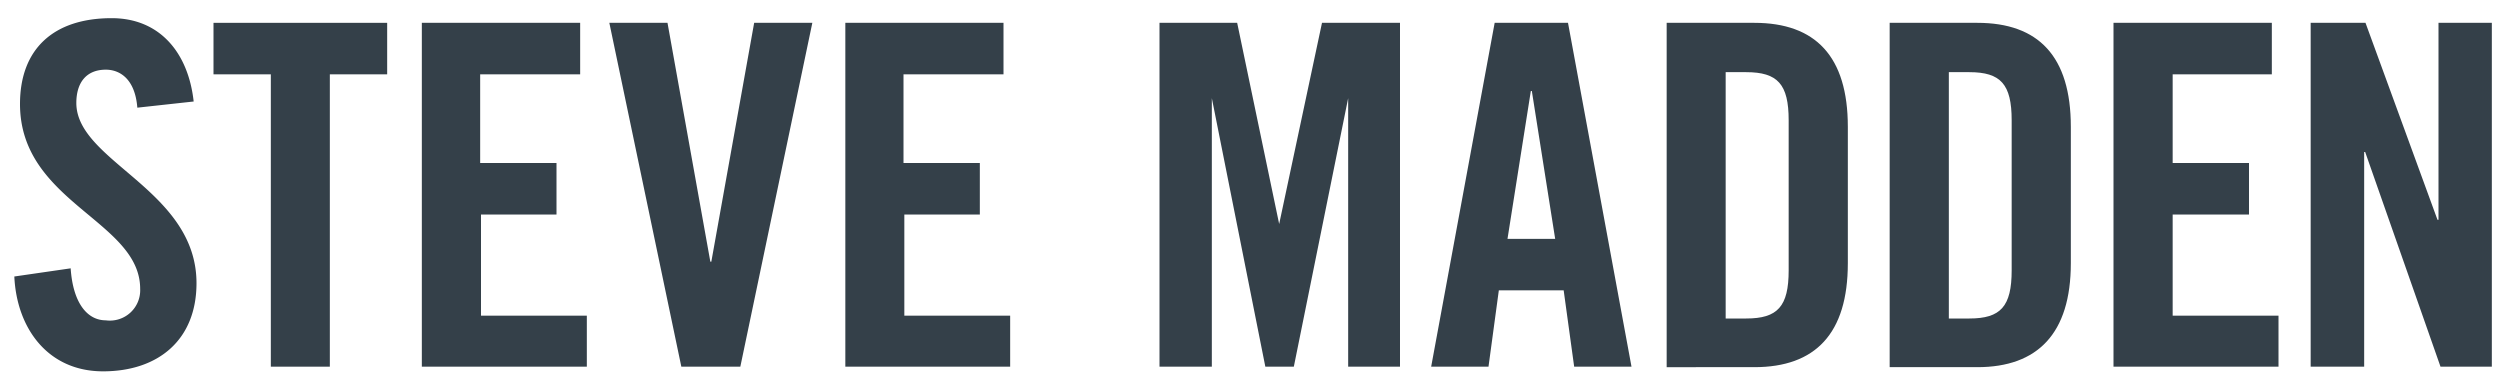 <svg id="Layer_1" data-name="Layer 1" xmlns="http://www.w3.org/2000/svg" viewBox="0 0 150 22.83"><defs><style>.cls-1{fill:#344049;}</style></defs><title>1</title><path class="cls-1" d="M8.24,6.46C8.1,4.69,7.15,4.18,6.35,4.18c-1.14,0-1.77.74-1.77,2,0,3.52,7.21,5.2,7.21,10.81,0,3.4-2.29,5.29-5.61,5.29S1,19.68.86,16.59l3.38-.49c.14,2.09,1,3.12,2.11,3.12a1.82,1.82,0,0,0,2.06-1.89c0-4.09-7.21-5.17-7.21-11.09,0-3.29,2-5.15,5.5-5.15,2.89,0,4.6,2.08,4.92,5Z"/><path class="cls-1" d="M16.25,4.46H12.81V1.37H23.23V4.46H19.79V22H16.25Z"/><path class="cls-1" d="M25.31,22V1.37h9.5V4.46h-6V9.78h4.58v3.09H28.86v6.07h6.35V22Z"/><path class="cls-1" d="M45.25,1.37h3.49L44.42,22H40.88L36.56,1.37h3.49L42.62,15.7h.06Z"/><path class="cls-1" d="M50.72,22V1.37h9.49V4.46h-6V9.78h4.58v3.09H54.26v6.07h6.35V22Z"/><path class="cls-1" d="M84,1.37V22H80.89V5.89h0L77.63,22H75.92L72.71,5.89h0V22H69.57V1.37h4.66l2.52,12.07h0L79.32,1.37Z"/><path class="cls-1" d="M89.31,22H85.87L89.68,1.37h4.4L97.89,22H94.45l-.63-4.58H89.93Zm1.14-7.67h2.86l-1.4-8.87h-.06Z"/><path class="cls-1" d="M100,1.37h5.26c3.66,0,5.61,2,5.61,6.24v8.18c0,4.23-1.95,6.24-5.61,6.24H100Zm3.54,17.74h1.23c1.89,0,2.55-.72,2.55-2.89v-9c0-2.17-.66-2.89-2.55-2.89h-1.23Z"/><path class="cls-1" d="M113.38,1.37h5.26c3.66,0,5.61,2,5.61,6.24v8.18c0,4.23-2,6.24-5.61,6.24h-5.26Zm3.55,17.74h1.23c1.88,0,2.54-.72,2.54-2.89v-9c0-2.17-.66-2.89-2.54-2.89h-1.23Z"/><path class="cls-1" d="M126.81,22V1.37h9.5V4.46h-5.95V9.78h4.58v3.09h-4.58v6.07h6.35V22Z"/><path class="cls-1" d="M138.64,22V1.37h3.29l4.32,11.82h.06V1.37h3.2V22h-3.08L141.91,9.12h-.06V22Z"/></svg>